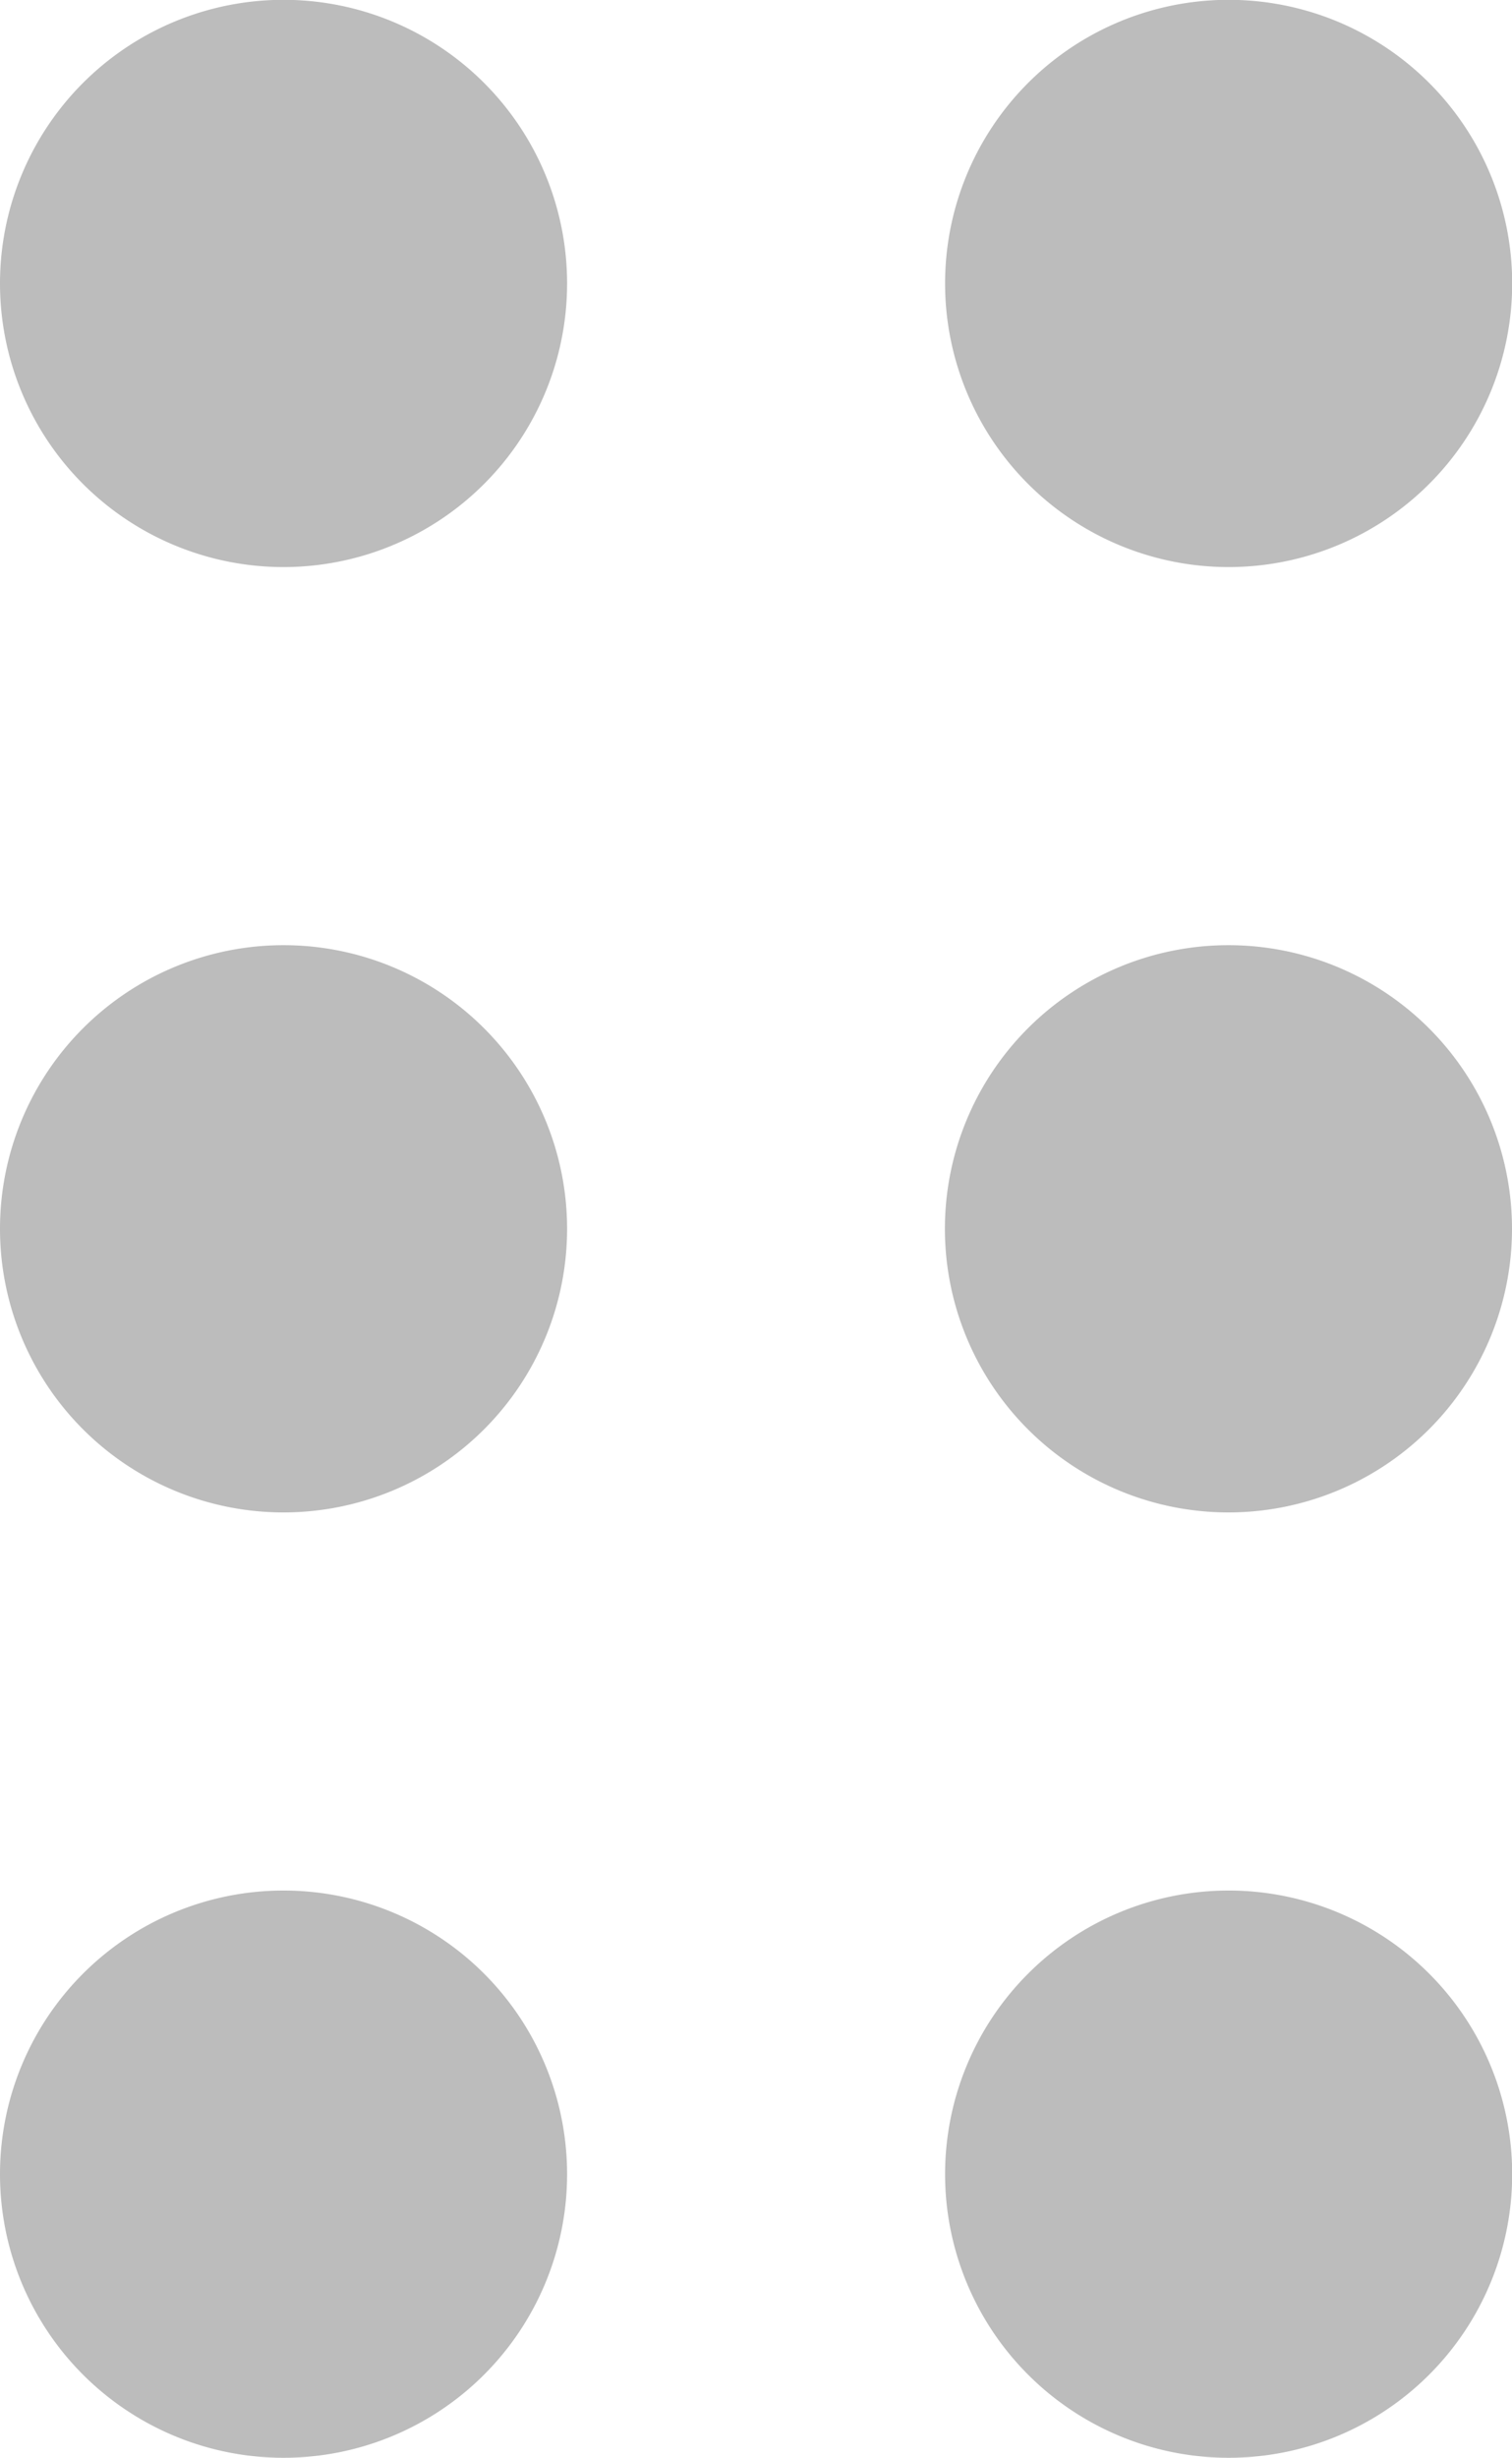 <svg xmlns="http://www.w3.org/2000/svg" width="8.5" height="13.813" viewBox="0 0 8.5 13.813"><path d="M0,3.313A1.594,1.594,0,1,1,1.594,4.906,1.594,1.594,0,0,1,0,3.313ZM0,8.625a1.594,1.594,0,1,1,1.594,1.594A1.594,1.594,0,0,1,0,8.625Zm3.188,5.313a1.594,1.594,0,1,1-1.594-1.594A1.594,1.594,0,0,1,3.188,13.938ZM5.313,3.313A1.594,1.594,0,1,1,6.906,4.906,1.594,1.594,0,0,1,5.313,3.313ZM8.5,8.625A1.594,1.594,0,1,1,6.906,7.031,1.594,1.594,0,0,1,8.5,8.625ZM5.313,13.938a1.594,1.594,0,1,1,1.594,1.594A1.594,1.594,0,0,1,5.313,13.938Z" transform="translate(0 -1.719)" fill="#bcbcbc"/></svg>